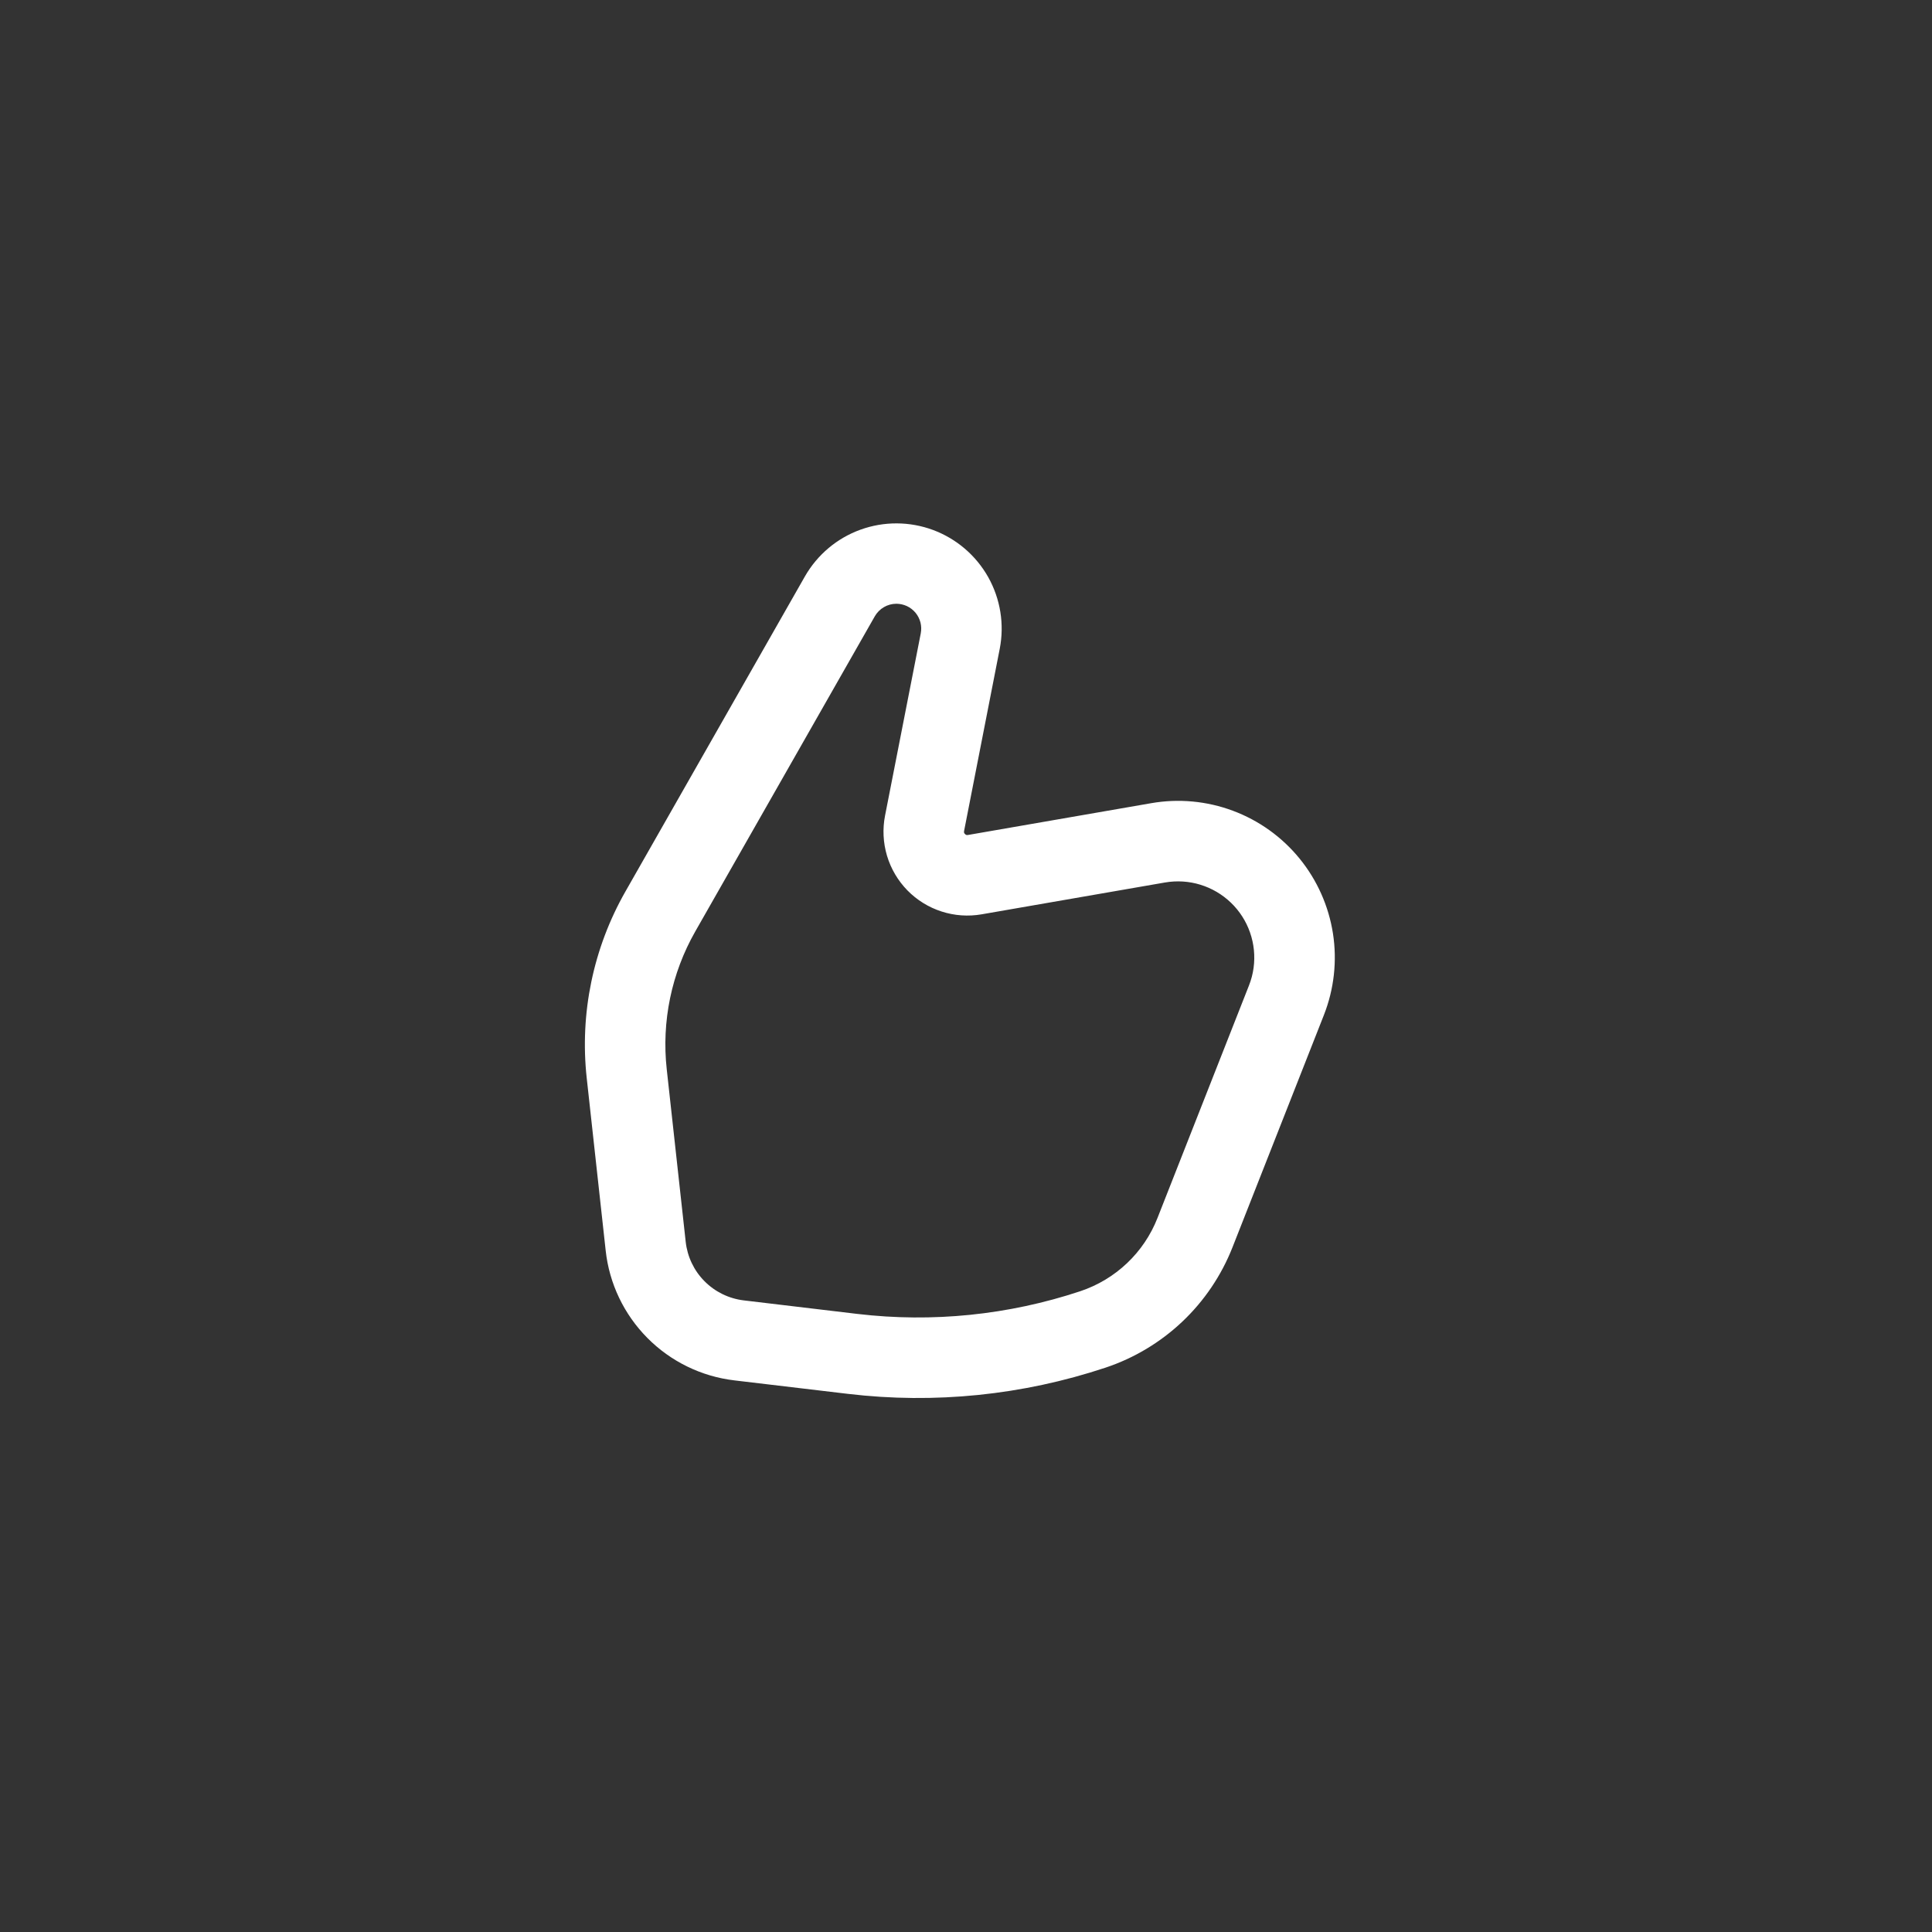 <svg width="48" height="48" viewBox="0 0 48 48" fill="none" xmlns="http://www.w3.org/2000/svg">
<rect x="0" y="0" width="48" height="48" fill="#333333" stroke="none"/>
<path fill-rule="evenodd" clip-rule="evenodd" d="M22.27 15C22.049 15 21.844 15.12 21.734 15.312L17.273 23.143C16.682 24.181 16.434 25.379 16.565 26.567L17.036 30.852C17.077 31.222 17.241 31.568 17.504 31.832C17.766 32.096 18.11 32.264 18.48 32.308L21.302 32.644C23.166 32.864 25.055 32.672 26.836 32.081C27.716 31.788 28.42 31.122 28.758 30.259L31.03 24.485C31.086 24.343 31.125 24.197 31.145 24.046C31.185 23.751 31.155 23.45 31.057 23.169C30.96 22.888 30.797 22.634 30.583 22.428C30.368 22.221 30.108 22.068 29.824 21.981C29.539 21.893 29.238 21.875 28.945 21.925L24.389 22.716C24.056 22.774 23.714 22.75 23.393 22.646C23.072 22.543 22.78 22.362 22.544 22.121C22.308 21.879 22.134 21.584 22.037 21.26C21.941 20.937 21.924 20.594 21.989 20.263L22.876 15.736C22.893 15.647 22.891 15.555 22.869 15.466C22.846 15.378 22.805 15.296 22.747 15.225C22.689 15.155 22.616 15.098 22.534 15.059C22.451 15.021 22.361 15 22.27 15ZM19.997 14.322C20.305 13.783 20.794 13.371 21.377 13.16C21.96 12.949 22.599 12.951 23.181 13.167C23.762 13.383 24.248 13.799 24.552 14.339C24.855 14.88 24.957 15.511 24.838 16.12L23.952 20.648C23.95 20.661 23.95 20.675 23.952 20.688C23.958 20.7 23.965 20.712 23.974 20.721C23.984 20.731 23.996 20.738 24.008 20.744C24.021 20.747 24.034 20.747 24.048 20.745L28.601 19.955C29.282 19.836 29.983 19.901 30.631 20.143C31.278 20.384 31.85 20.794 32.287 21.33C32.724 21.866 33.01 22.509 33.117 23.192C33.223 23.875 33.145 24.574 32.892 25.218L30.62 30.991C30.345 31.689 29.92 32.319 29.375 32.835C28.83 33.351 28.178 33.742 27.466 33.979C25.406 34.664 23.221 34.886 21.066 34.63L18.244 34.295C17.425 34.198 16.663 33.826 16.083 33.24C15.502 32.654 15.137 31.889 15.048 31.07L14.577 26.785C14.401 25.178 14.737 23.557 15.537 22.152L19.997 14.322Z" fill="white"/>
</svg>
